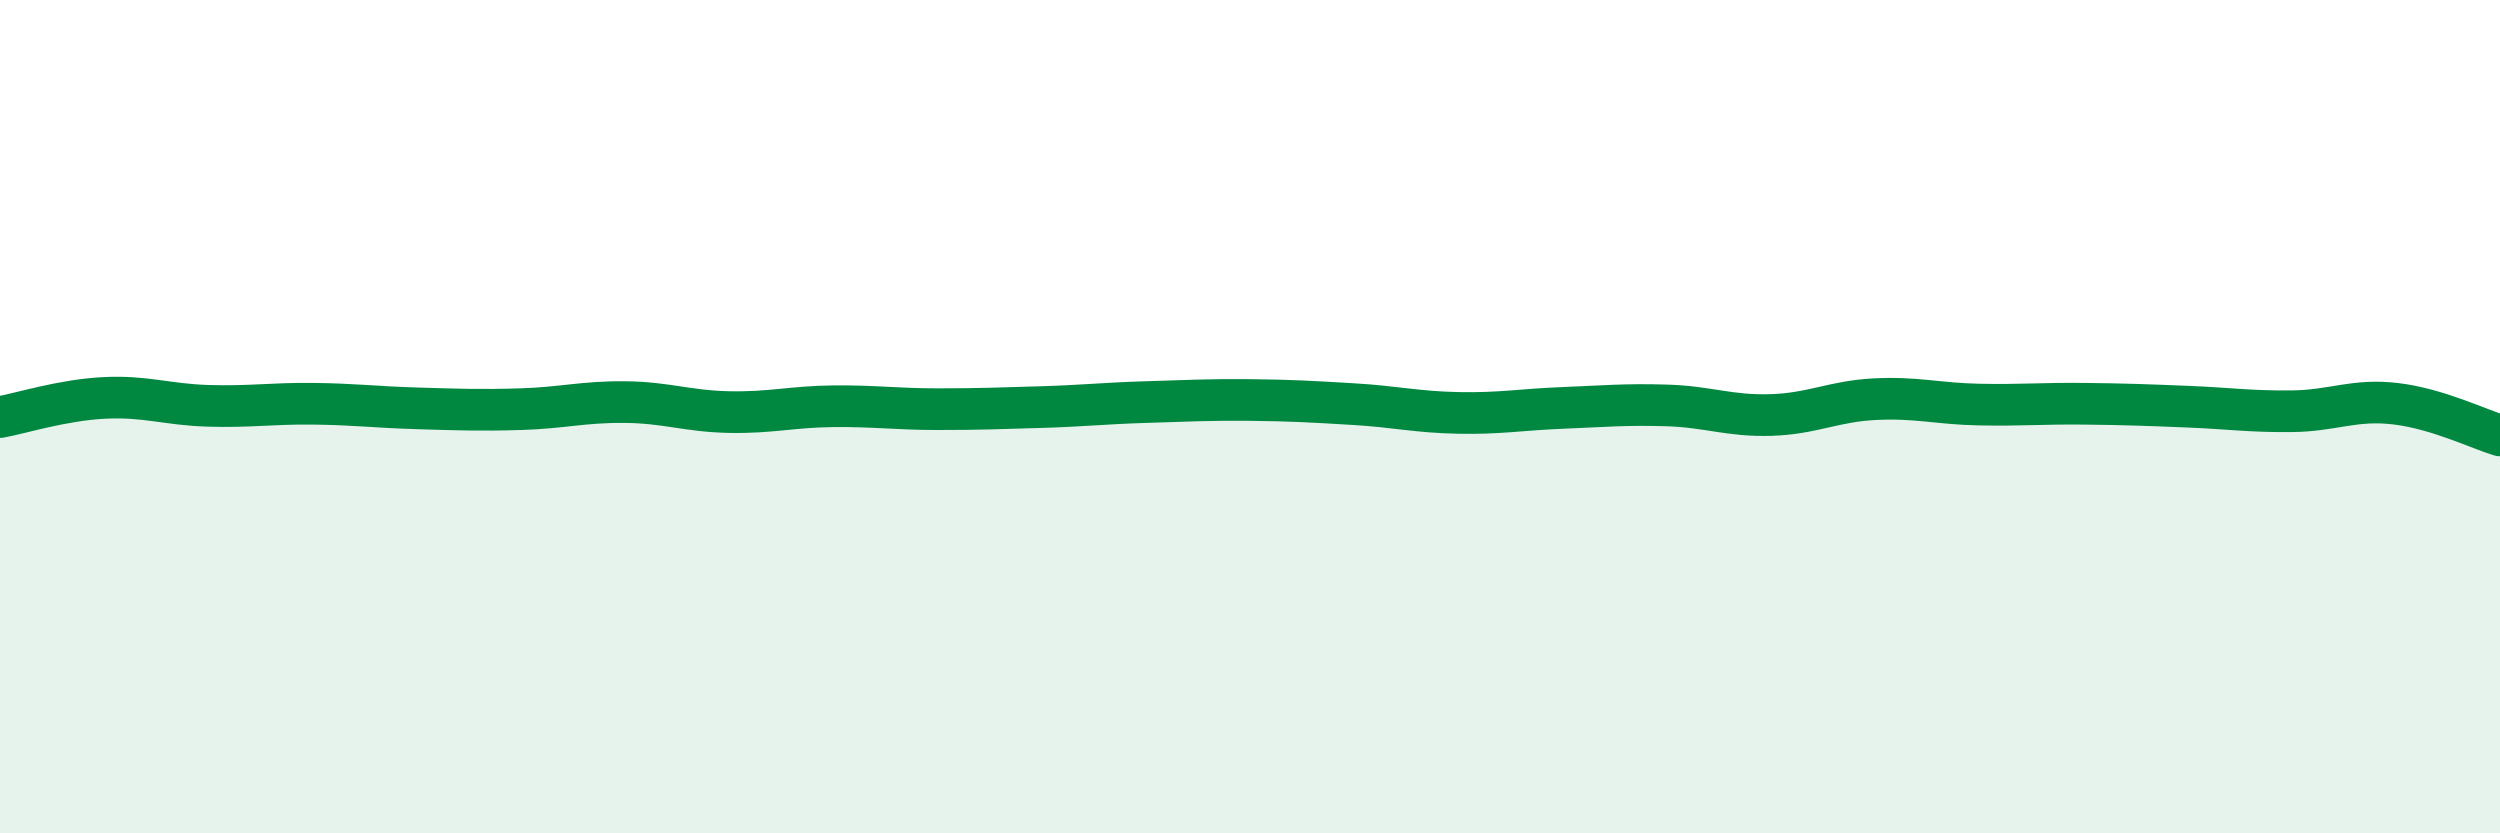 
    <svg width="60" height="20" viewBox="0 0 60 20" xmlns="http://www.w3.org/2000/svg">
      <path
        d="M 0,10.01 C 0.5,9.92 1.5,9.6 2.5,9.55 C 3.5,9.5 4,9.71 5,9.74 C 6,9.77 6.5,9.68 7.5,9.69 C 8.5,9.7 9,9.77 10,9.8 C 11,9.83 11.5,9.85 12.5,9.82 C 13.5,9.79 14,9.64 15,9.65 C 16,9.66 16.5,9.87 17.5,9.89 C 18.5,9.91 19,9.76 20,9.75 C 21,9.74 21.5,9.82 22.5,9.82 C 23.5,9.82 24,9.8 25,9.77 C 26,9.74 26.5,9.68 27.5,9.65 C 28.5,9.62 29,9.59 30,9.6 C 31,9.61 31.5,9.64 32.5,9.7 C 33.5,9.76 34,9.89 35,9.91 C 36,9.93 36.5,9.83 37.5,9.79 C 38.5,9.75 39,9.7 40,9.73 C 41,9.76 41.5,9.99 42.5,9.96 C 43.5,9.93 44,9.63 45,9.58 C 46,9.53 46.5,9.69 47.5,9.71 C 48.5,9.73 49,9.68 50,9.69 C 51,9.7 51.5,9.72 52.5,9.76 C 53.5,9.8 54,9.88 55,9.87 C 56,9.86 56.5,9.57 57.5,9.69 C 58.5,9.81 59.5,10.3 60,10.45L60 20L0 20Z"
        fill="#008740"
        opacity="0.1"
        stroke-linecap="round"
        stroke-linejoin="round"
      />
      <path
        d="M 0,10.01 C 0.5,9.92 1.5,9.6 2.5,9.55 C 3.5,9.5 4,9.71 5,9.74 C 6,9.77 6.5,9.68 7.5,9.69 C 8.5,9.7 9,9.77 10,9.8 C 11,9.83 11.5,9.85 12.5,9.82 C 13.5,9.79 14,9.64 15,9.65 C 16,9.66 16.5,9.87 17.5,9.89 C 18.5,9.91 19,9.76 20,9.75 C 21,9.74 21.5,9.82 22.5,9.82 C 23.5,9.82 24,9.8 25,9.77 C 26,9.74 26.5,9.68 27.5,9.65 C 28.5,9.62 29,9.59 30,9.6 C 31,9.61 31.5,9.64 32.5,9.7 C 33.5,9.76 34,9.89 35,9.91 C 36,9.93 36.5,9.83 37.5,9.79 C 38.5,9.75 39,9.7 40,9.73 C 41,9.76 41.5,9.99 42.5,9.96 C 43.5,9.93 44,9.63 45,9.58 C 46,9.53 46.5,9.69 47.5,9.71 C 48.5,9.73 49,9.68 50,9.69 C 51,9.7 51.5,9.72 52.5,9.76 C 53.5,9.8 54,9.88 55,9.87 C 56,9.86 56.5,9.57 57.5,9.69 C 58.5,9.81 59.5,10.3 60,10.45"
        stroke="#008740"
        stroke-width="1"
        fill="none"
        stroke-linecap="round"
        stroke-linejoin="round"
      />
    </svg>
  